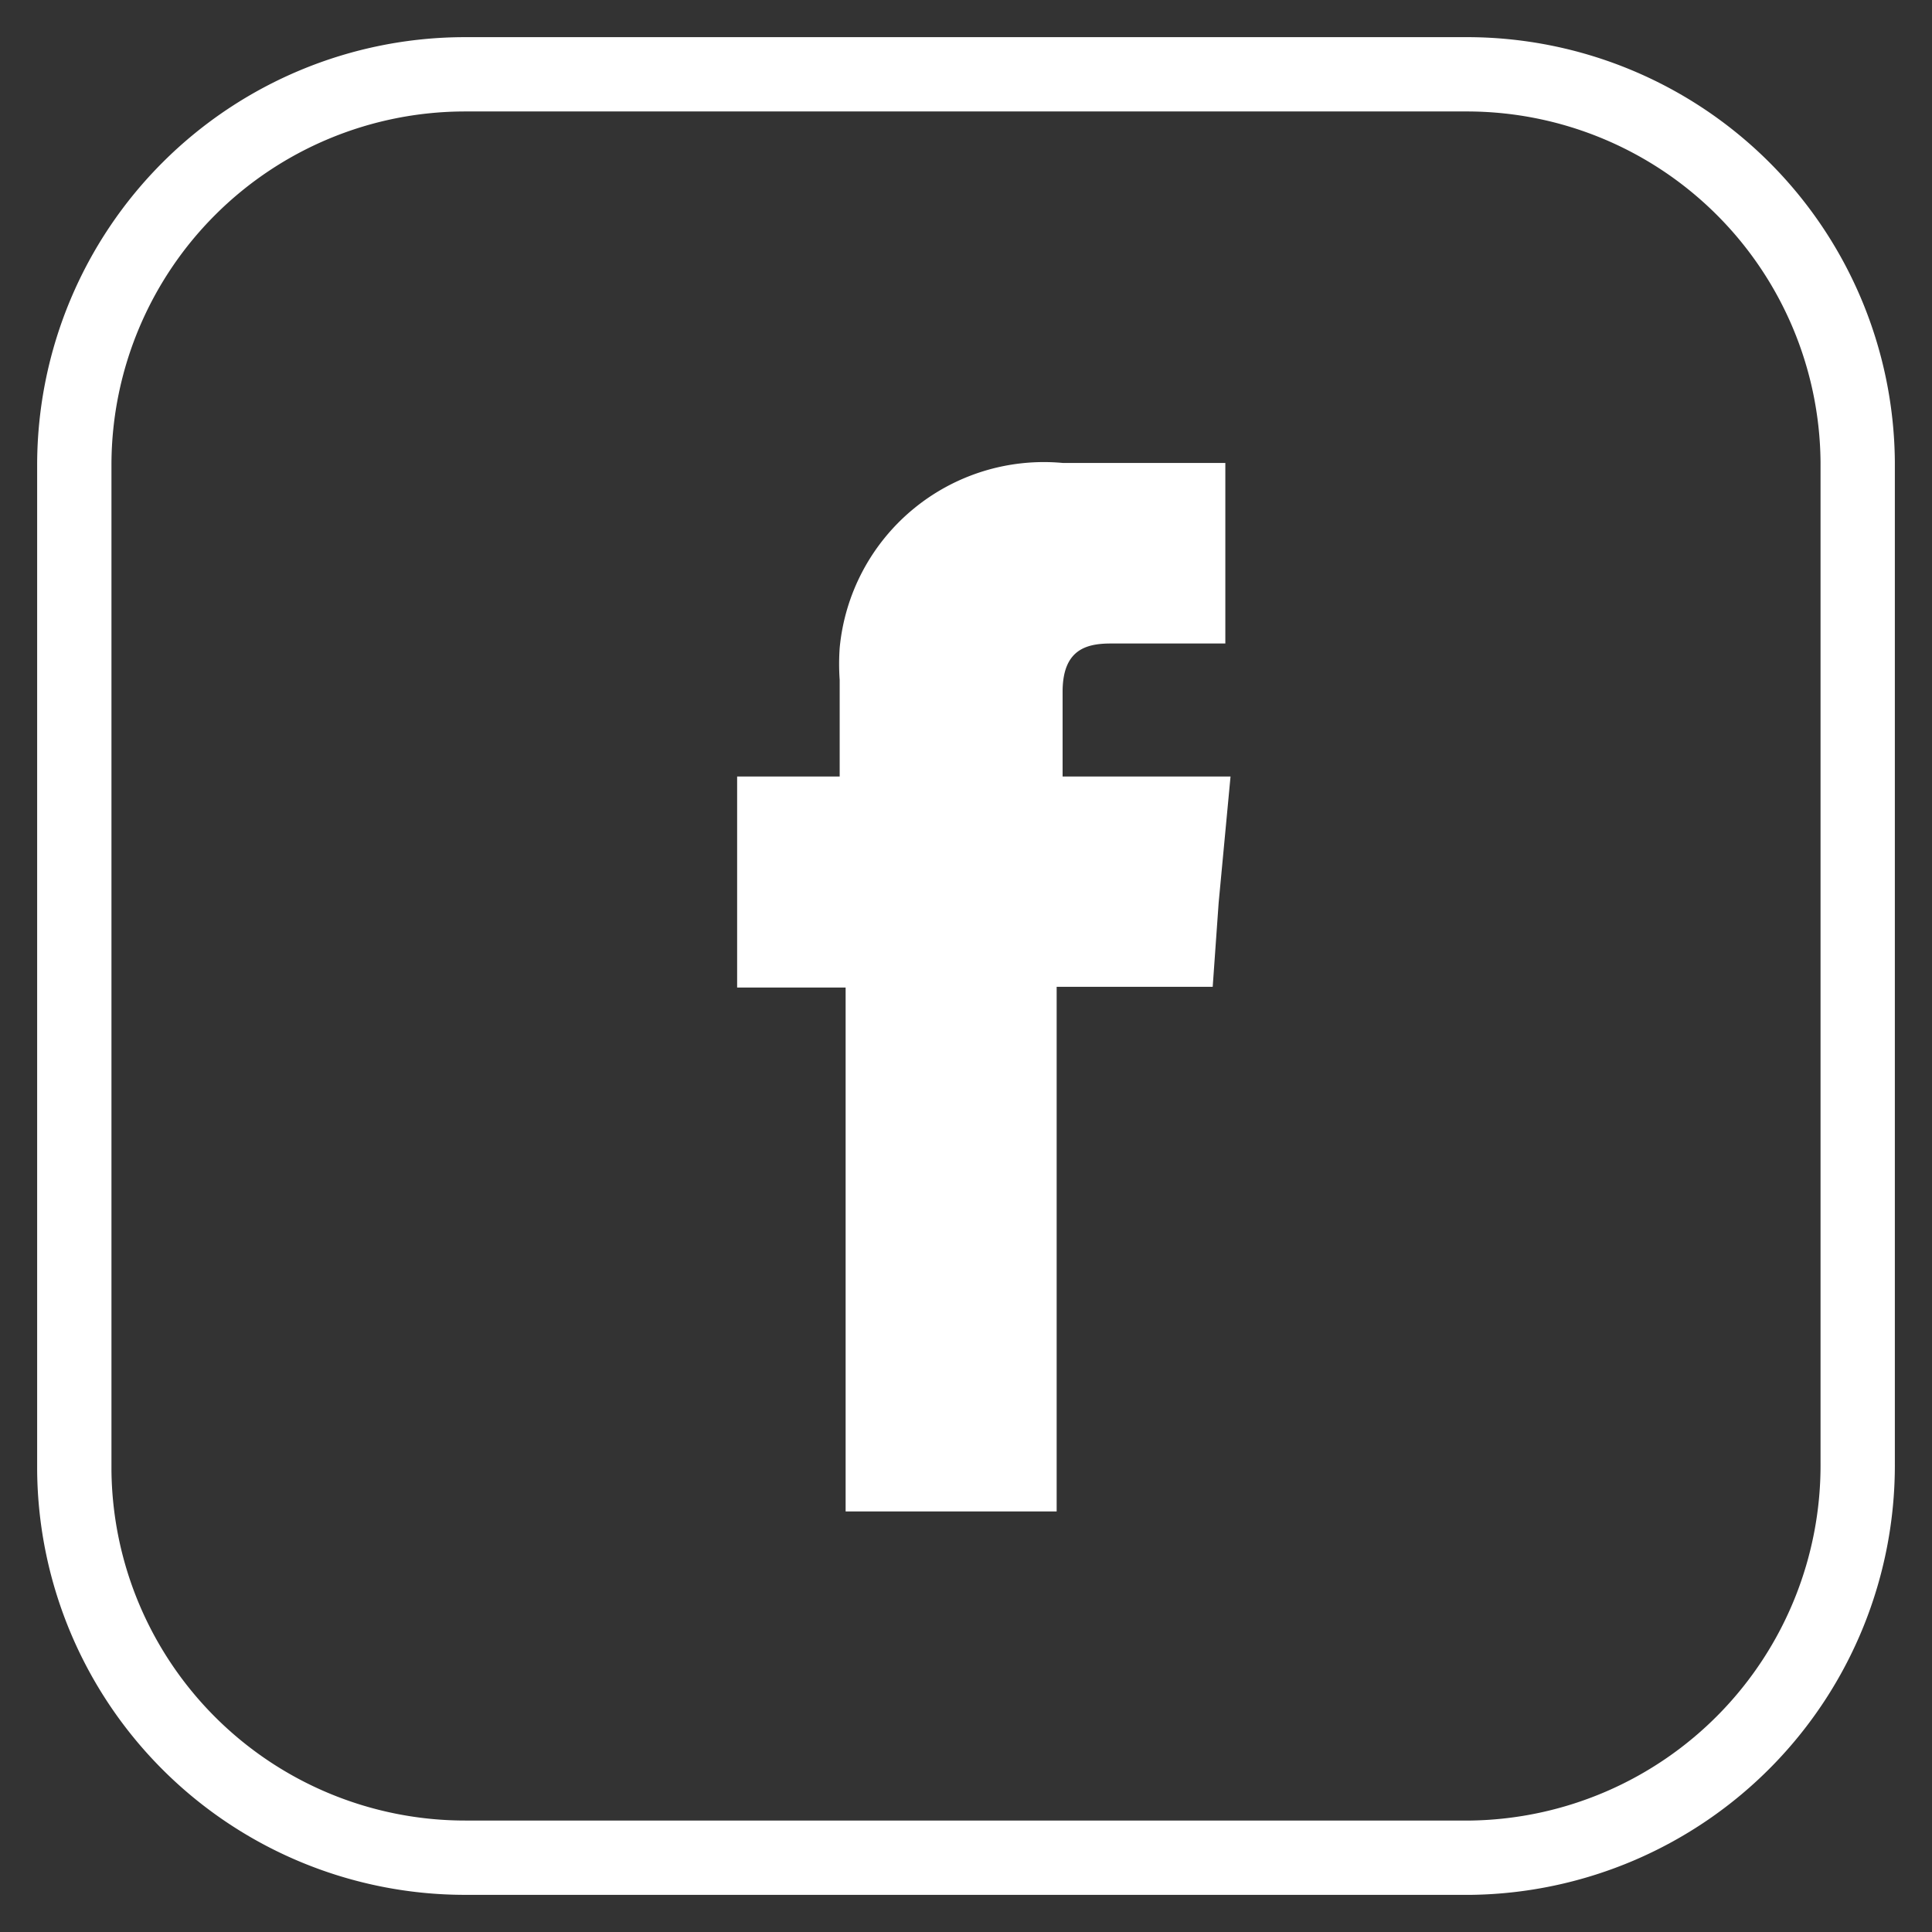 <svg data-name="Ebene 1" xmlns="http://www.w3.org/2000/svg" viewBox="0 0 26 26"><rect x="0" y="0" width="26" height="26" fill="#333333" stroke="none"/><path data-name="Pfad 5146" d="M19.73 25H6.27A5.26 5.26 0 0 1 1 19.79V6.23A5.26 5.26 0 0 1 6.25 1h13.48A5.26 5.26 0 0 1 25 6.21v13.48A5.28 5.28 0 0 1 19.8 25z" fill="none" stroke="#fff" stroke-miterlimit="10"/><path data-name="Pfad 5147" d="M14.3 10.45V9.31c0-.57.32-.65.65-.65h1.54V6.23H14.3a2.76 2.76 0 0 0-3 2.49 3.09 3.09 0 0 0 0 .43v1.3H9.92v2.84h1.46v7.05h2.84v-7.06h2.1l.08-1.13.16-1.7H14.3z" fill="#fff" fill-rule="evenodd"/></svg>